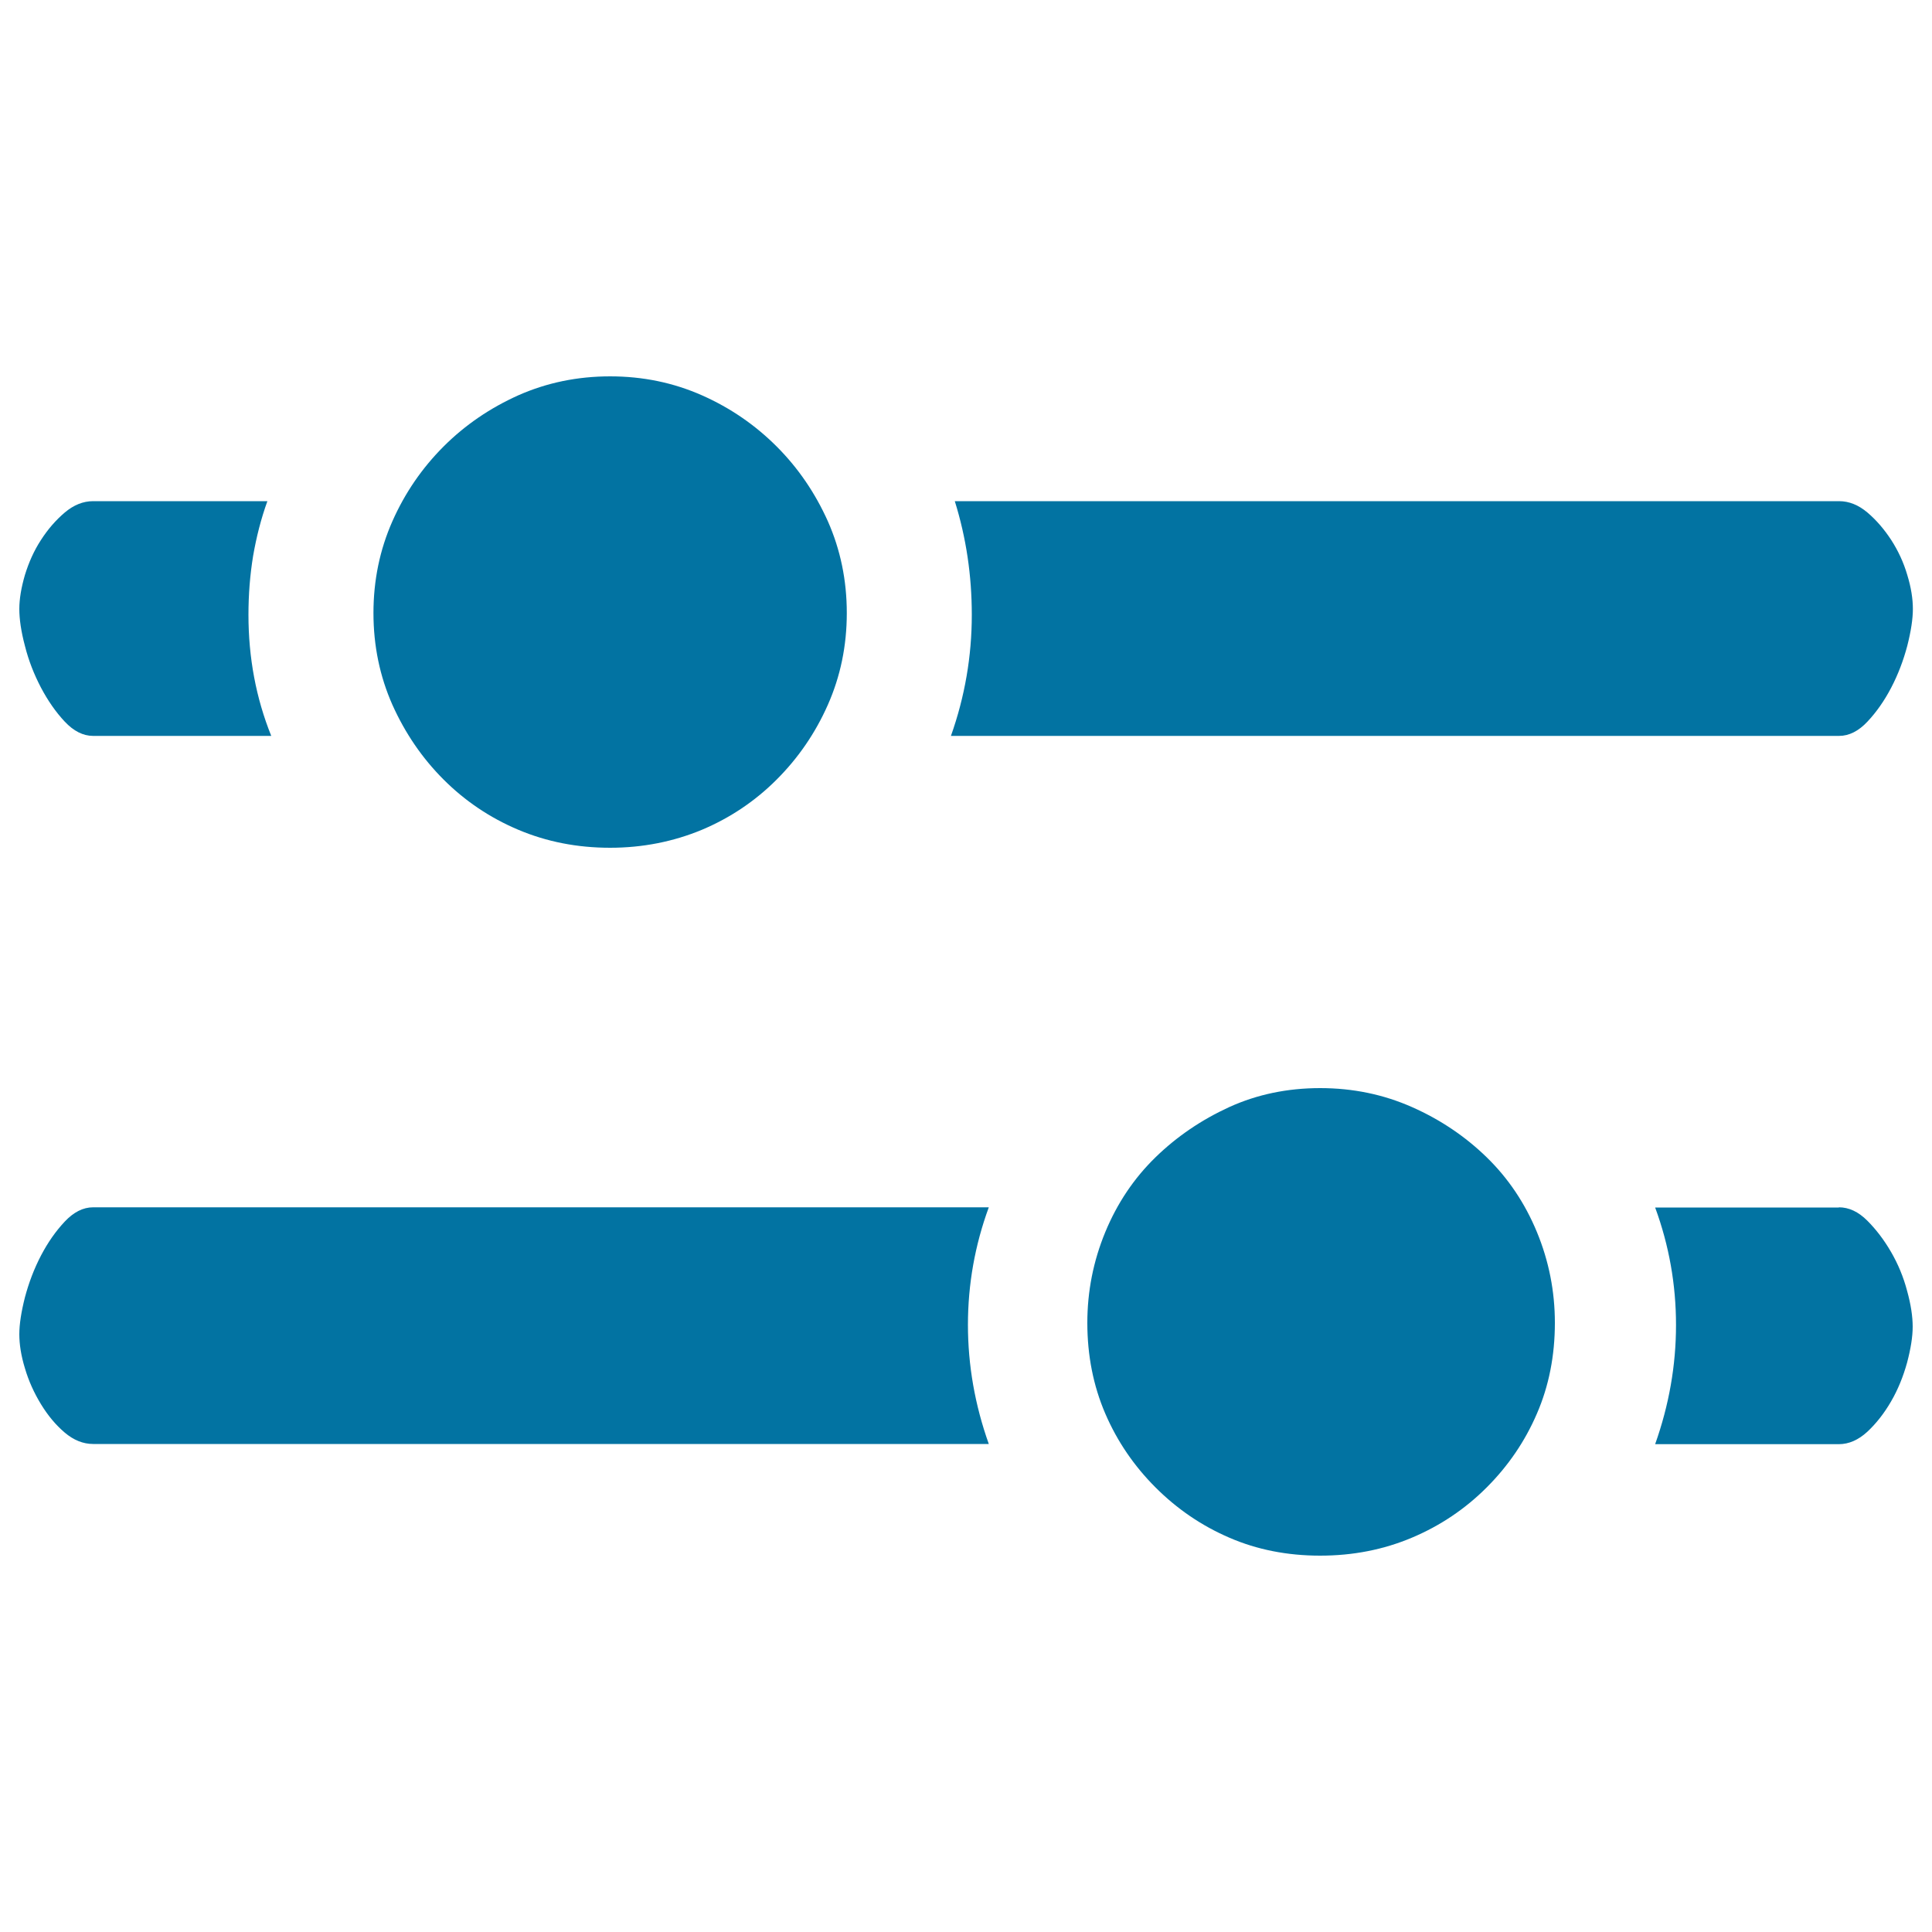 <svg xmlns="http://www.w3.org/2000/svg" viewBox="0 0 1000 1000" style="fill:#0273a2">
<title>Adjust sound SVG icon</title>
<path d="M315.8,438.8c-17,0-32.8-3.1-47.5-9.3c-14.7-6.2-27.6-14.9-38.7-26c-11.1-11.1-19.9-24-26.5-38.7c-6.5-14.7-9.8-30.5-9.8-47.5s3.3-32.8,9.8-47.5c6.5-14.7,15.4-27.6,26.5-38.7c11.1-11.1,24-19.9,38.7-26.5c14.7-6.5,30.5-9.8,47.5-9.8c17,0,32.8,3.3,47.5,9.8c14.7,6.5,27.6,15.4,38.7,26.5c11.1,11.1,19.9,24,26.5,38.7c6.5,14.7,9.8,30.5,9.8,47.5s-3.3,32.8-9.8,47.5c-6.5,14.7-15.4,27.6-26.5,38.7c-11.1,11.1-24,19.8-38.7,26C348.6,435.6,332.7,438.8,315.8,438.8z M951.8,624.9c5.2,0,10.1,2.3,14.7,6.9c4.6,4.6,8.7,10,12.3,16.2c3.6,6.2,6.4,12.9,8.3,20.1c2,7.2,2.9,13.4,2.9,18.6c0,5.2-1,11.4-2.9,18.6c-2,7.2-4.7,13.9-8.3,20.1c-3.6,6.2-7.7,11.4-12.3,15.7c-4.6,4.2-9.5,6.4-14.7,6.4h-95.1c7.2-20.3,10.8-40.8,10.8-61.7s-3.6-41.2-10.8-60.8H951.8L951.8,624.9z M48.2,380.9c-5.2,0-10.1-2.5-14.7-7.4c-4.6-4.9-8.7-10.8-12.3-17.6c-3.6-6.9-6.4-14-8.3-21.6c-2-7.5-2.9-13.9-2.9-19.1c0-5.2,1-11.1,2.9-17.6c2-6.5,4.7-12.6,8.3-18.1c3.6-5.6,7.7-10.3,12.3-14.2c4.6-3.9,9.5-5.9,14.7-5.9h90.2c-3.3,9.1-5.7,18.6-7.4,28.4c-1.6,9.8-2.4,19.9-2.4,30.4c0,22.2,3.9,43.1,11.8,62.7H48.2L48.2,380.9z M492.2,380.9c7.2-20.3,10.8-41.2,10.8-62.7c0-20.3-2.9-39.9-8.8-58.8h457.7c5.2,0,10.1,2,14.7,5.9c4.6,3.9,8.7,8.7,12.3,14.2c3.6,5.6,6.4,11.6,8.3,18.1c2,6.5,2.9,12.4,2.9,17.6c0,5.2-1,11.6-2.9,19.1c-2,7.5-4.7,14.7-8.3,21.6c-3.6,6.9-7.7,12.7-12.3,17.6c-4.6,4.9-9.5,7.4-14.7,7.4H492.2L492.2,380.9z M511.8,624.9c-7.2,19.6-10.8,39.9-10.8,60.8s3.6,41.5,10.8,61.7H48.2c-5.2,0-10.1-2-14.7-5.9c-4.6-3.9-8.7-8.8-12.3-14.7c-3.6-5.9-6.4-12.1-8.3-18.6c-2-6.5-2.9-12.4-2.9-17.6c0-5.2,1-11.6,2.9-19.1c2-7.5,4.7-14.7,8.3-21.6c3.6-6.9,7.7-12.7,12.3-17.6c4.6-4.9,9.5-7.4,14.7-7.4H511.8z M683.3,563.2c17,0,32.8,3.3,47.5,9.8c14.7,6.5,27.6,15.2,38.7,26c11.1,10.8,19.8,23.7,26,38.7c6.2,15,9.3,30.7,9.3,47c0,17-3.1,32.7-9.3,47c-6.2,14.4-14.9,27.1-26,38.2c-11.1,11.1-24,19.8-38.7,26c-14.7,6.2-30.5,9.3-47.5,9.3c-17,0-32.7-3.1-47-9.3c-14.4-6.2-27.1-14.9-38.2-26c-11.1-11.1-19.8-23.8-26-38.2c-6.2-14.4-9.3-30.1-9.3-47c0-16.3,3.1-32,9.3-47c6.2-15,14.9-27.9,26-38.7c11.1-10.8,23.8-19.4,38.2-26C650.6,566.5,666.3,563.2,683.3,563.2z"/>
</svg>